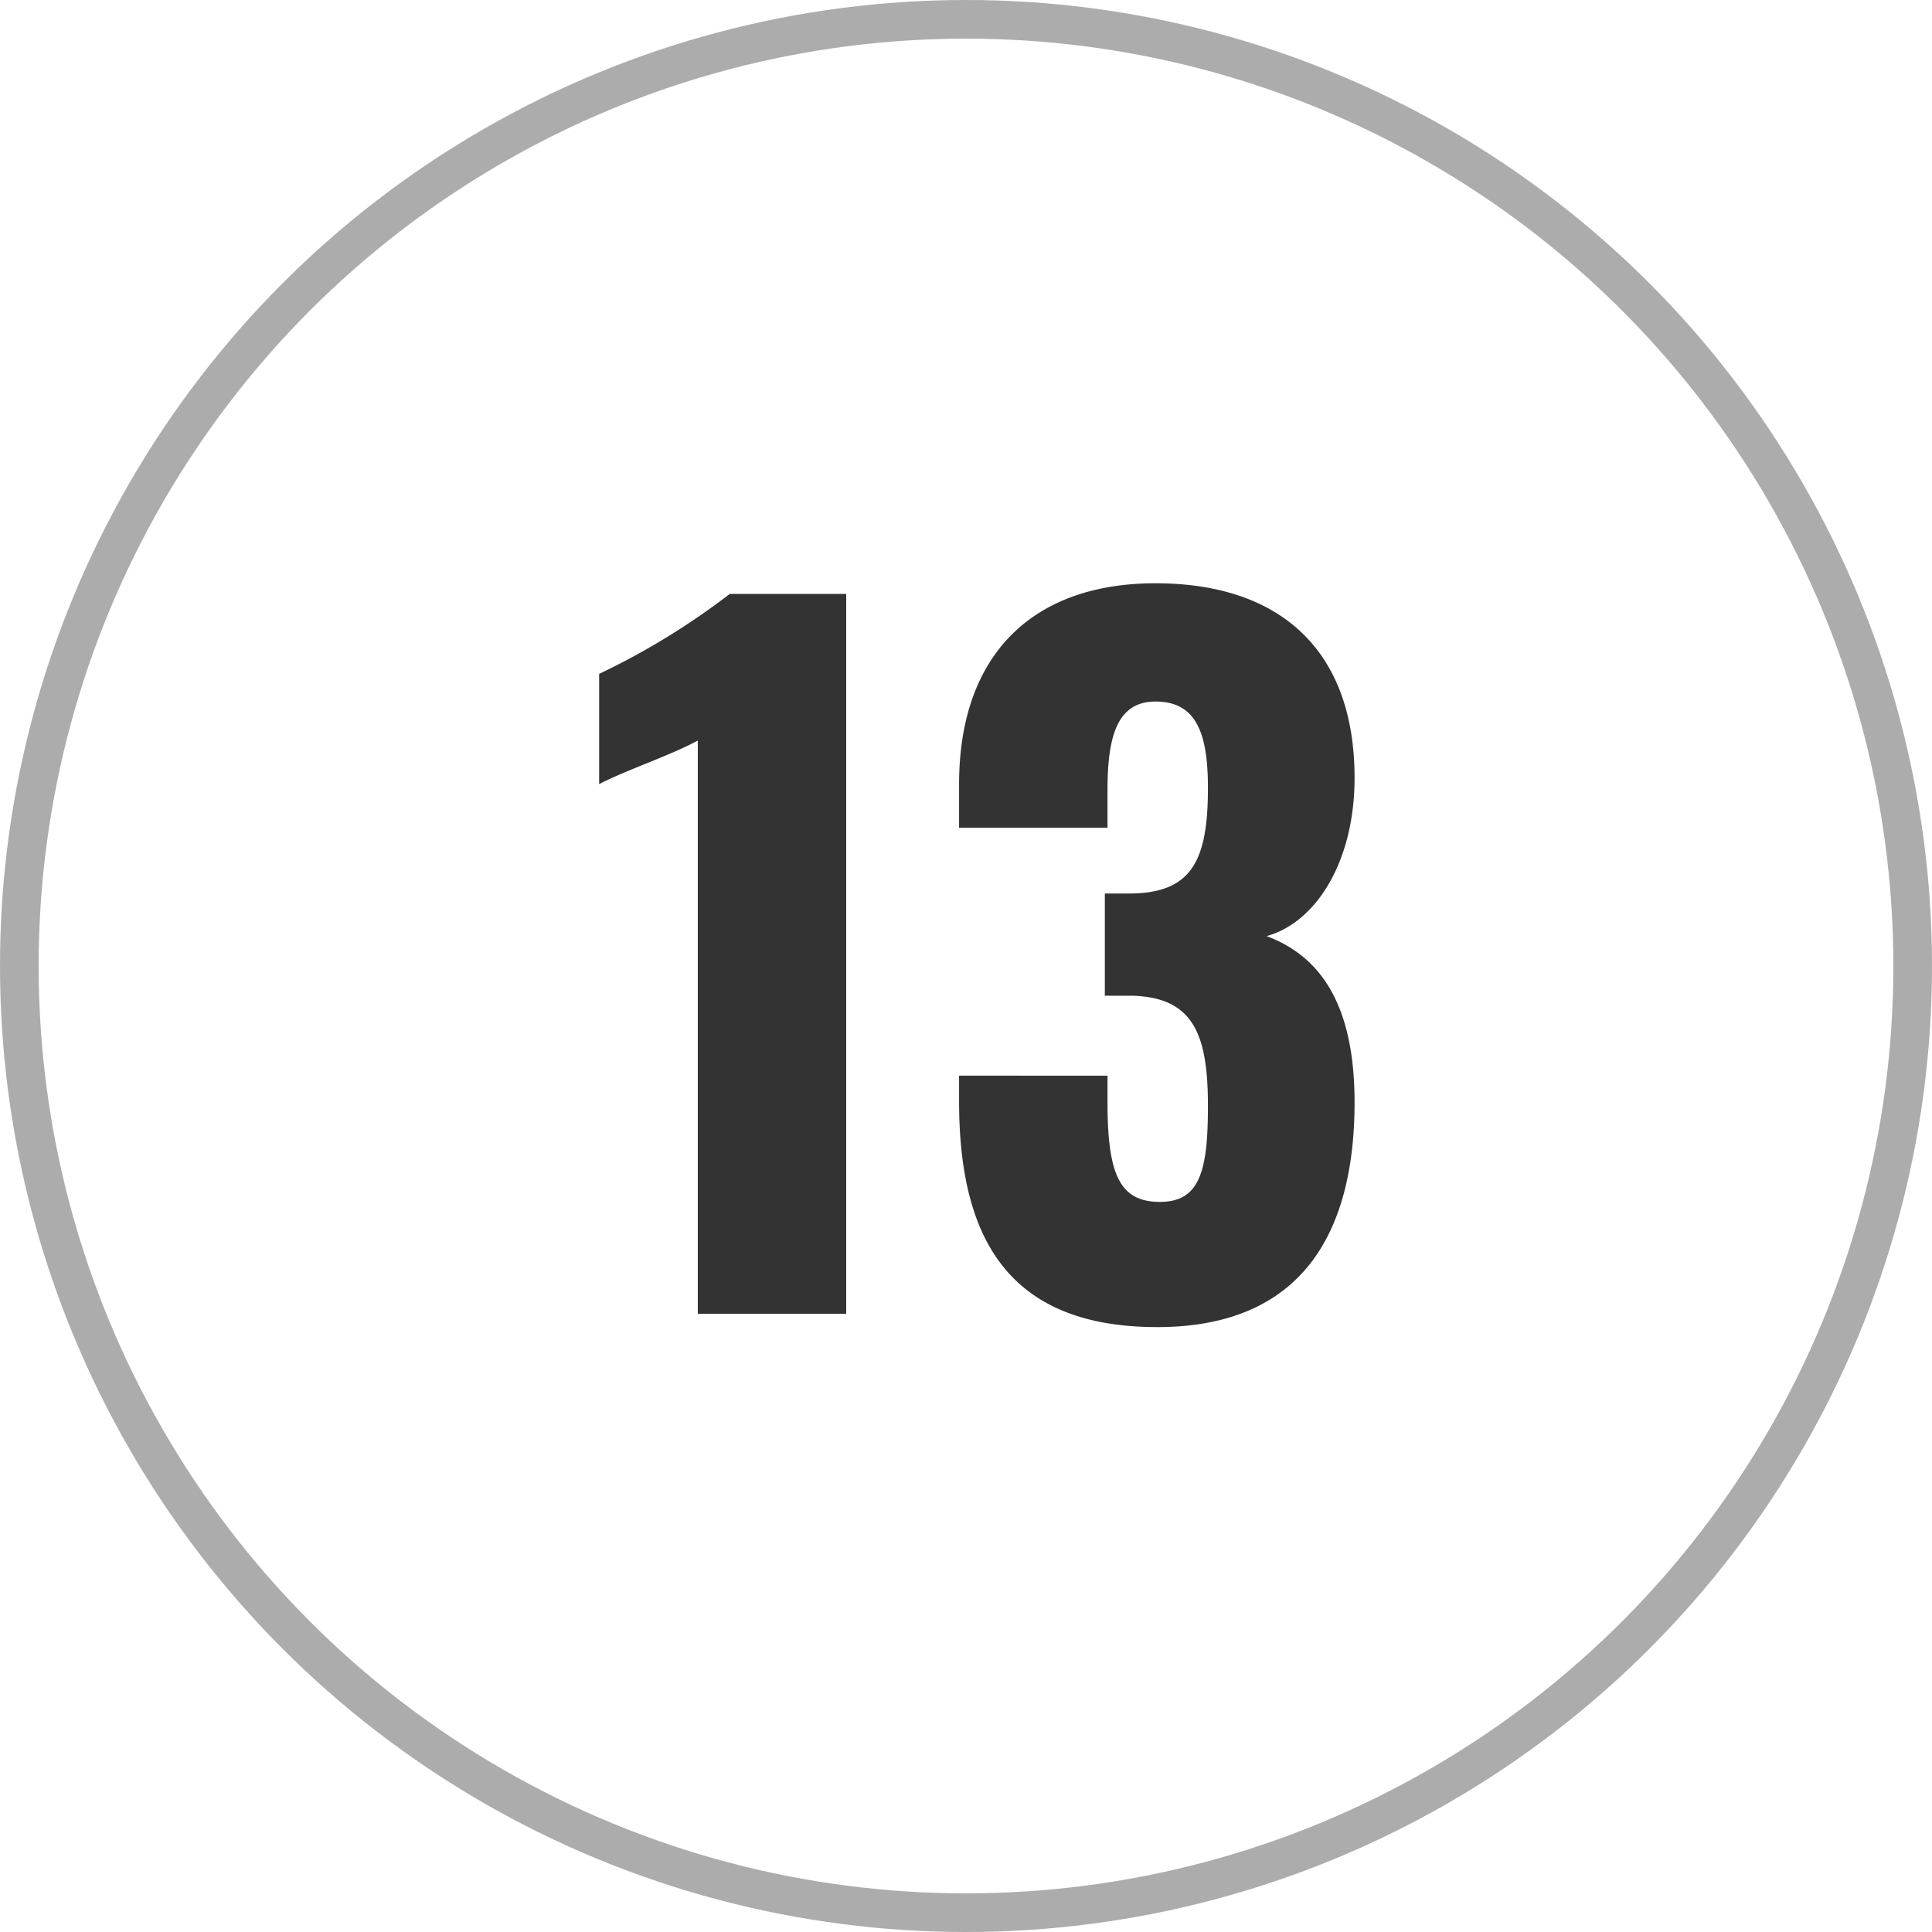 <svg xmlns="http://www.w3.org/2000/svg" width="50" height="50" viewBox="0 0 50 50">
  <g id="_13" data-name="13" transform="translate(-750 -300)">
    <g id="楕円形_13" data-name="楕円形 13" transform="translate(750 300)" fill="none" stroke="#acacac" stroke-width="1">
      <circle cx="25" cy="25" r="25" stroke="none"/>
      <circle cx="25" cy="25" r="24.5" fill="none"/>
    </g>
    <path id="パス_4875" data-name="パス 4875" d="M3.059,0H6.9V-18.63H3.887A18.818,18.818,0,0,1,.506-16.56v2.852c.713-.368,1.886-.759,2.553-1.127ZM14.95.345c3.726,0,5.106-2.415,5.106-5.819,0-2.668-.989-3.818-2.277-4.3,1.265-.345,2.277-1.909,2.277-4.094,0-3.312-1.932-5.037-5.152-5.037-3.174,0-5.083,1.84-5.083,5.2v1.127h3.841v-.966c0-1.357.23-2.3,1.242-2.3,1.035,0,1.357.782,1.357,2.231,0,1.886-.414,2.737-2.047,2.737h-.621v2.645h.713c1.587.046,1.955,1.012,1.955,2.852,0,1.679-.207,2.484-1.242,2.484-1.058,0-1.357-.736-1.357-2.6v-.667H9.821V-5.5C9.821-2.024,11.04.345,14.95.345Z" transform="translate(765 334)" fill="#333"/>
  </g>
</svg>
